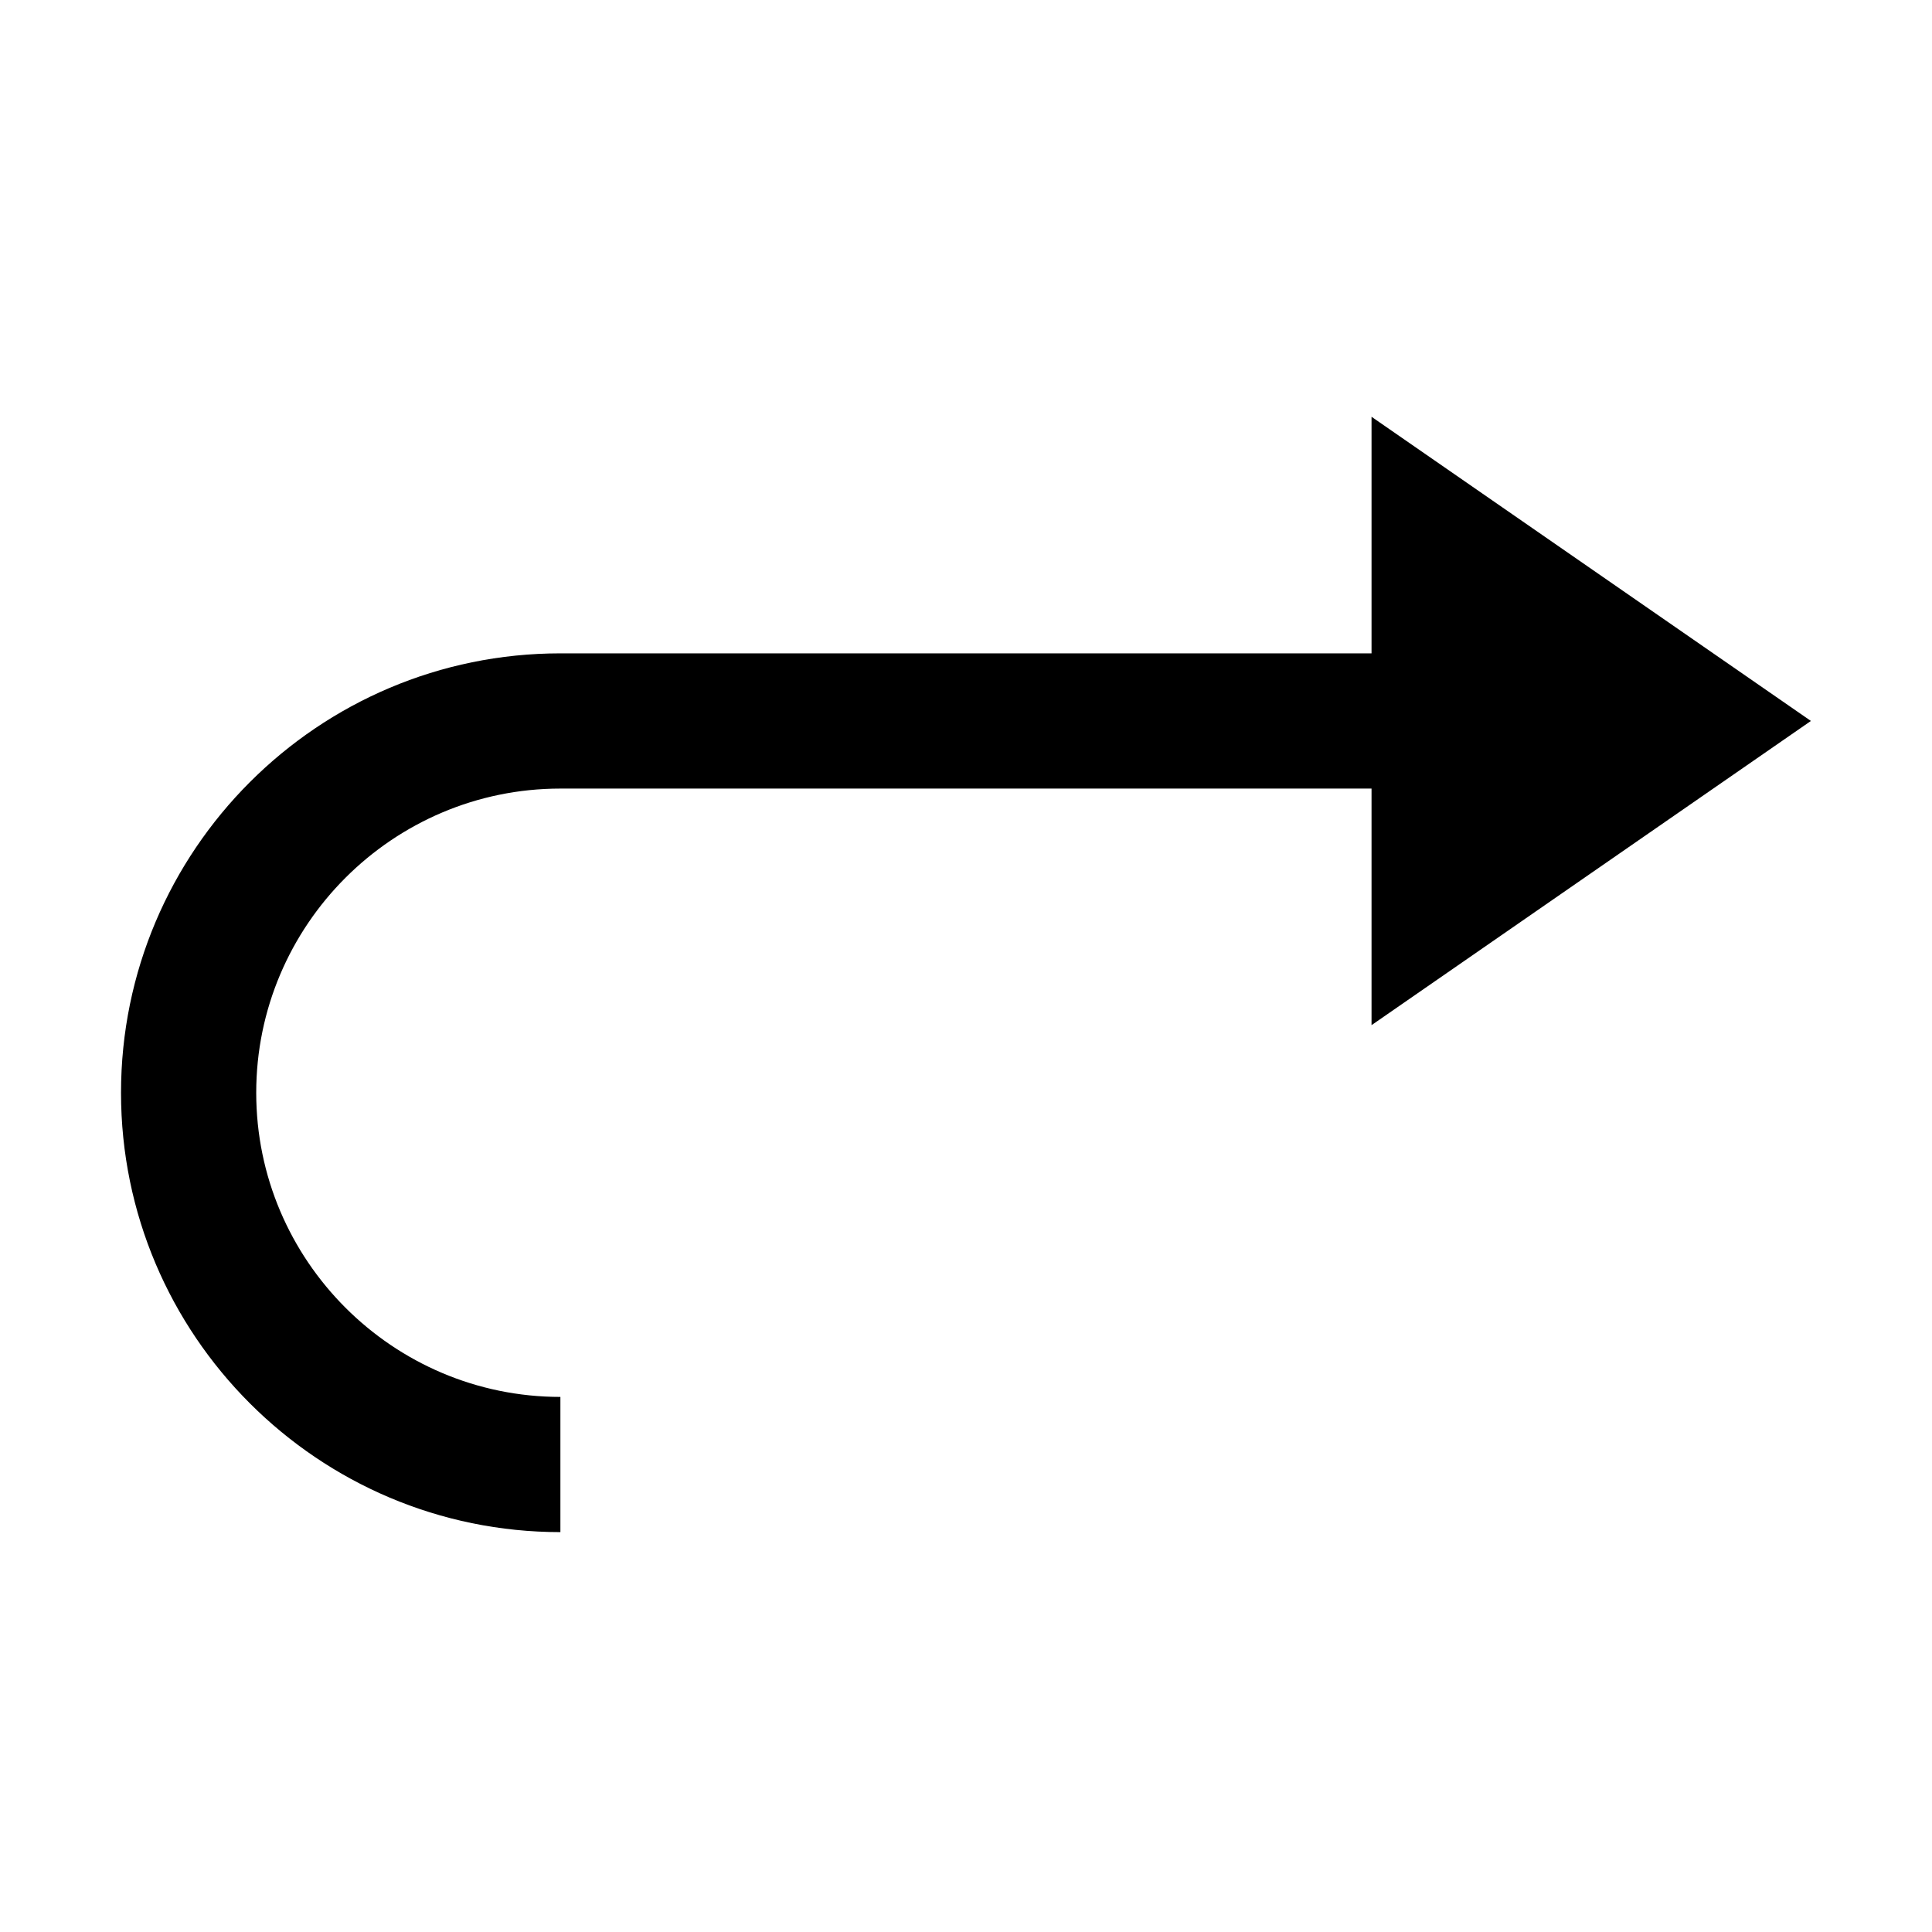 <?xml version="1.0" encoding="UTF-8"?>
<!-- Uploaded to: ICON Repo, www.iconrepo.com, Generator: ICON Repo Mixer Tools -->
<svg fill="#000000" width="800px" height="800px" version="1.1" viewBox="144 144 512 512" xmlns="http://www.w3.org/2000/svg">
 <path d="m623.91 335.06-116.44-80.609v62.695h-214.96c-64.219 0-116.44 52.219-116.44 116.44s52.219 116.44 116.44 116.44v-35.828c-44.426 0-80.609-36.184-80.609-80.609 0-44.426 36.184-80.609 80.609-80.609h214.96v62.695z"/>
</svg>